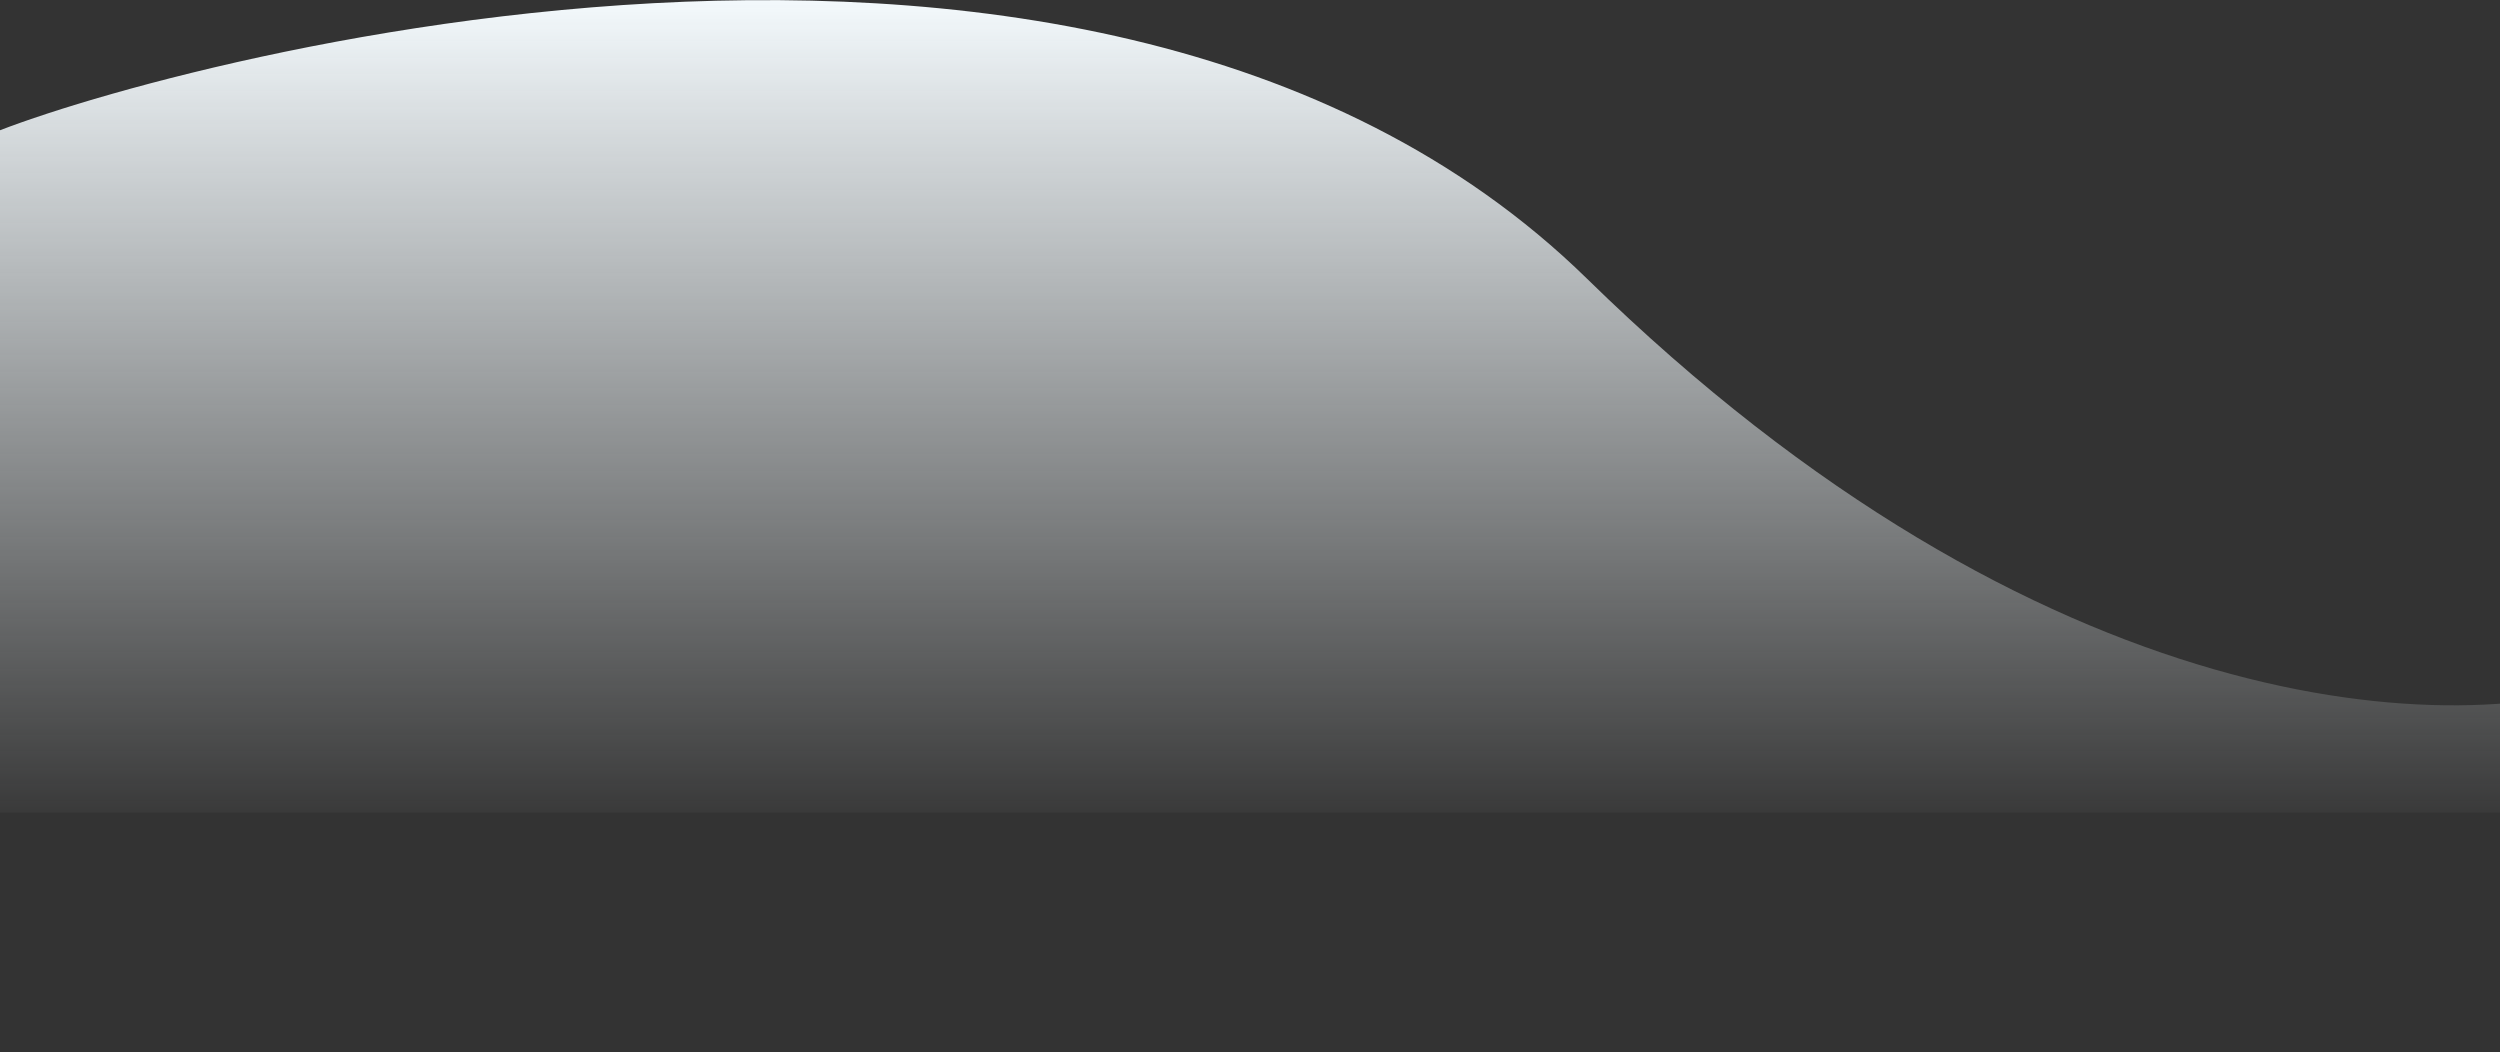 <svg width="1680" height="707" viewBox="0 0 1680 707" fill="none" xmlns="http://www.w3.org/2000/svg">
<rect x="0" y="0" width="1680" height="707" fill="#333333" stroke="none"/>
<g clip-path="url(#clip0_3865_97219)">
<path d="M1066.45 187.268C1371.04 485.382 1651.81 499.93 1767 454.837L1698.41 546.08H-18V95.338C42.508 63.2 723.565 -148.316 1066.45 187.268Z" fill="url(#paint0_linear_3865_97219)"/>
</g>
<defs>
<linearGradient id="paint0_linear_3865_97219" x1="874.5" y1="0.08" x2="874.5" y2="565.849" gradientUnits="userSpaceOnUse">
<stop stop-color="#F3F9FC"/>
<stop offset="1" stop-color="#F3F9FC" stop-opacity="0"/>
</linearGradient>
<clipPath id="clip0_3865_97219">
<rect width="1680" height="707" fill="white" transform="matrix(-1 0 0 1 1680 0)"/>
</clipPath>
</defs>
</svg>
